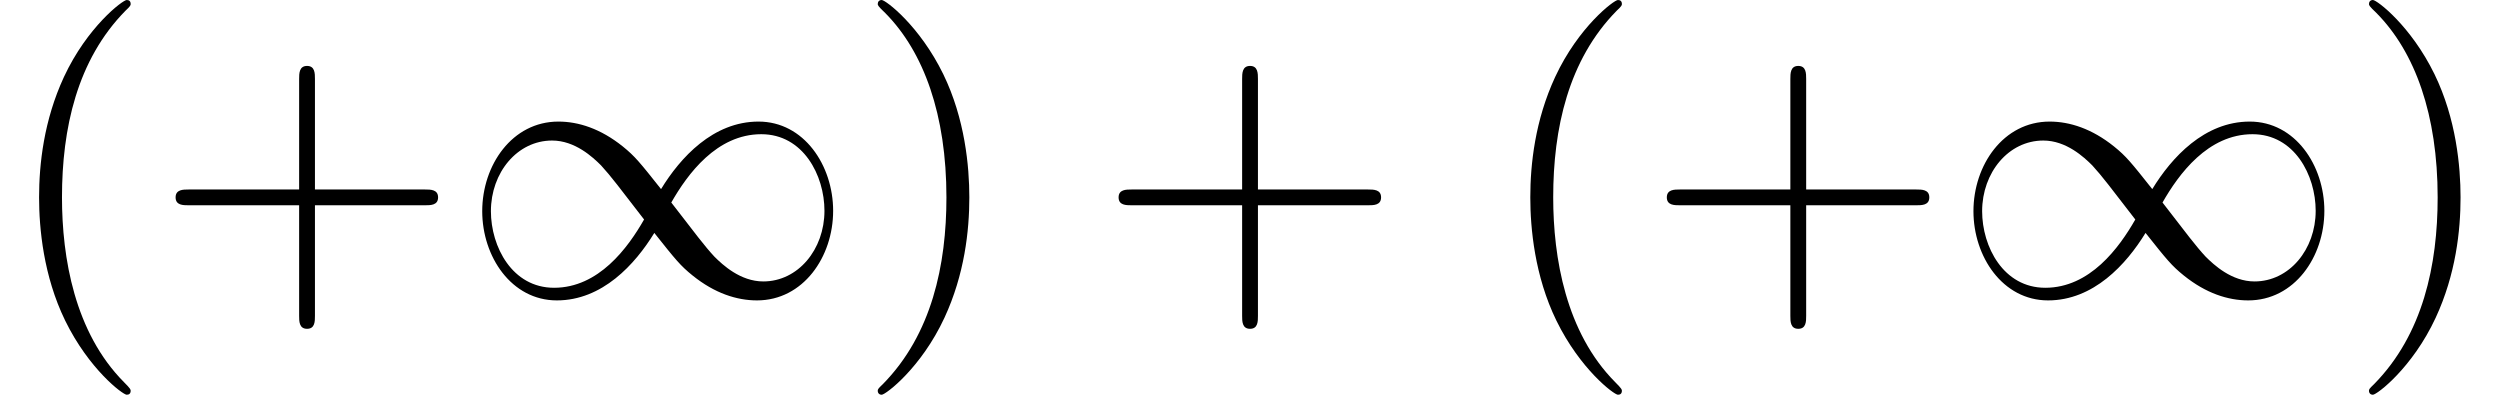 <?xml version='1.0' encoding='UTF-8'?>
<!-- This file was generated by dvisvgm 2.13.3 -->
<svg version='1.1' xmlns='http://www.w3.org/2000/svg' xmlns:xlink='http://www.w3.org/1999/xlink' width='69.091pt' height='10.909pt' viewBox='70.735 60.56 69.091 10.909'>
<defs>
<path id='g0-49' d='M5.542-2.956C4.953-3.698 4.822-3.862 4.484-4.135C3.873-4.625 3.262-4.822 2.705-4.822C1.429-4.822 .6-3.622 .6-2.345C.6-1.091 1.407 .12 2.662 .12S4.822-.873 5.356-1.745C5.945-1.004 6.076-.84 6.415-.567C7.025-.076 7.636 .12 8.193 .12C9.469 .12 10.298-1.08 10.298-2.356C10.298-3.611 9.491-4.822 8.236-4.822S6.076-3.829 5.542-2.956ZM5.825-2.585C6.273-3.371 7.08-4.473 8.313-4.473C9.469-4.473 10.058-3.338 10.058-2.356C10.058-1.287 9.327-.404 8.367-.404C7.735-.404 7.244-.862 7.015-1.091C6.742-1.385 6.491-1.724 5.825-2.585ZM5.073-2.116C4.625-1.331 3.818-.229 2.585-.229C1.429-.229 .84-1.364 .84-2.345C.84-3.415 1.571-4.298 2.531-4.298C3.164-4.298 3.655-3.84 3.884-3.611C4.156-3.316 4.407-2.978 5.073-2.116Z'/>
<path id='g1-40' d='M3.611 2.618C3.611 2.585 3.611 2.564 3.425 2.378C2.062 1.004 1.713-1.058 1.713-2.727C1.713-4.625 2.127-6.524 3.469-7.887C3.611-8.018 3.611-8.04 3.611-8.073C3.611-8.149 3.567-8.182 3.502-8.182C3.393-8.182 2.411-7.44 1.767-6.055C1.211-4.855 1.08-3.644 1.08-2.727C1.08-1.876 1.2-.556 1.8 .676C2.455 2.018 3.393 2.727 3.502 2.727C3.567 2.727 3.611 2.695 3.611 2.618Z'/>
<path id='g1-41' d='M3.153-2.727C3.153-3.578 3.033-4.898 2.433-6.131C1.778-7.473 .84-8.182 .731-8.182C.665-8.182 .622-8.138 .622-8.073C.622-8.04 .622-8.018 .829-7.822C1.898-6.742 2.52-5.007 2.52-2.727C2.52-.862 2.116 1.058 .764 2.433C.622 2.564 .622 2.585 .622 2.618C.622 2.684 .665 2.727 .731 2.727C.84 2.727 1.822 1.985 2.465 .6C3.022-.6 3.153-1.811 3.153-2.727Z'/>
<path id='g1-43' d='M4.462-2.509H7.505C7.658-2.509 7.865-2.509 7.865-2.727S7.658-2.945 7.505-2.945H4.462V-6C4.462-6.153 4.462-6.36 4.244-6.36S4.025-6.153 4.025-6V-2.945H.971C.818-2.945 .611-2.945 .611-2.727S.818-2.509 .971-2.509H4.025V.545C4.025 .698 4.025 .905 4.244 .905S4.462 .698 4.462 .545V-2.509Z'/>
</defs>
<g id='page1'>
<use x='70.735' y='68.742' xlink:href='#g1-40'/>
<use x='74.977' y='68.742' xlink:href='#g1-43'/>
<use x='83.462' y='68.742' xlink:href='#g0-49'/>
<use x='94.371' y='68.742' xlink:href='#g1-41'/>
<use x='101.038' y='68.742' xlink:href='#g1-43'/>
<use x='111.947' y='68.742' xlink:href='#g1-40'/>
<use x='116.189' y='68.742' xlink:href='#g1-43'/>
<use x='124.674' y='68.742' xlink:href='#g0-49'/>
<use x='135.583' y='68.742' xlink:href='#g1-41'/>
</g>
</svg><!--Rendered by QuickLaTeX.com-->